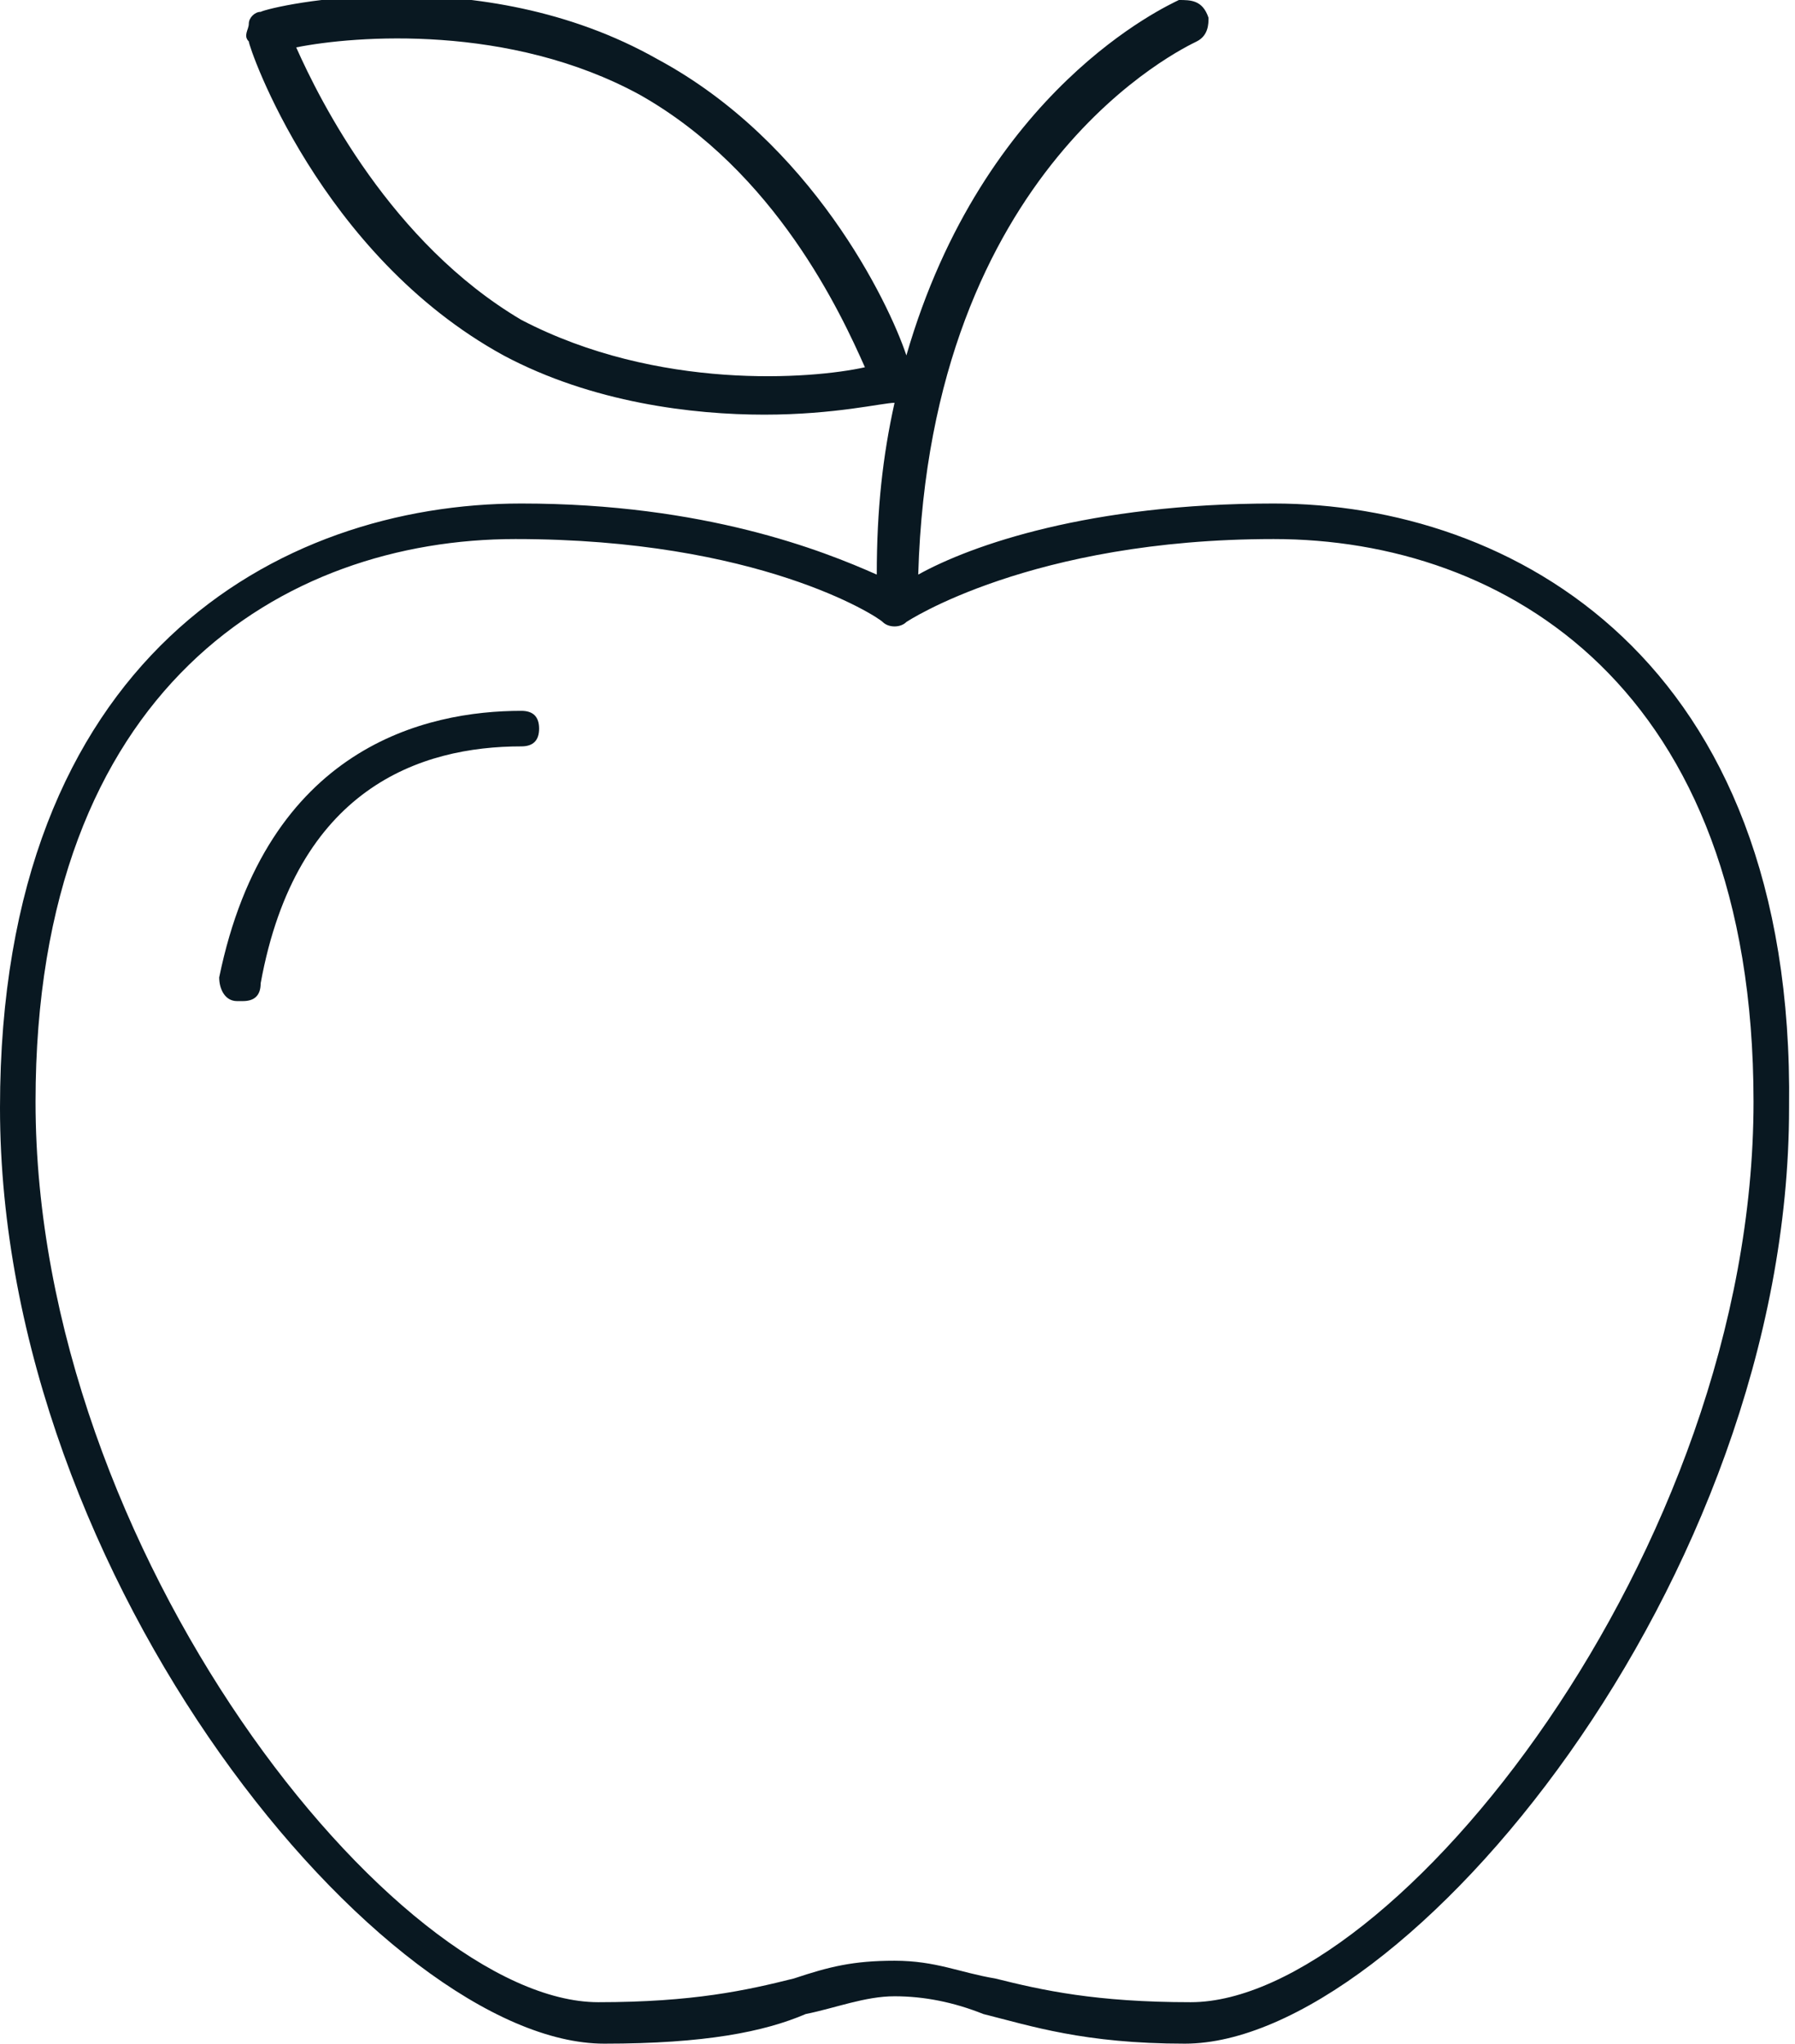 <?xml version="1.0" encoding="utf-8"?>
<!-- Generator: Adobe Illustrator 27.8.0, SVG Export Plug-In . SVG Version: 6.00 Build 0)  -->
<svg version="1.1" id="Layer_1" xmlns="http://www.w3.org/2000/svg" xmlns:xlink="http://www.w3.org/1999/xlink" x="0px" y="0px"
	 viewBox="0 0 30.3 34.5" style="enable-background:new 0 0 30.3 34.5;" xml:space="preserve">
<style type="text/css">
	.st0{fill:#091821;}
</style>
<g>
	<path class="st0" d="M21.5,8.5c-3.1,0-5.1,0.7-6,1.2c0.2-6.9,4.5-8.9,4.7-9c0.2-0.1,0.2-0.3,0.2-0.4C20.3,0,20.1,0,19.9,0
		c-0.2,0.1-3.3,1.5-4.6,6c-0.3-0.9-1.6-3.6-4.2-5c-3-1.7-6.5-0.9-6.7-0.8c-0.1,0-0.2,0.1-0.2,0.2c0,0.1-0.1,0.2,0,0.3
		c0,0.1,1.2,3.6,4.3,5.3C10,6.8,11.7,7,12.9,7c1.2,0,2-0.2,2.2-0.2c-0.2,0.9-0.3,1.8-0.3,2.9c-0.9-0.4-2.9-1.2-6-1.2
		C4.7,8.5,0,11.1,0,18.7c0,8,6.5,15.8,10.2,15.8c1.7,0,2.7-0.2,3.4-0.5c0.5-0.1,1-0.3,1.5-0.3s1,0.1,1.5,0.3
		c0.8,0.2,1.7,0.5,3.4,0.5c3.7,0,10.2-7.8,10.2-15.8C30.3,11.1,25.5,8.5,21.5,8.5z M8.8,5.4C6.6,4.1,5.4,1.7,5,0.8
		c1-0.2,3.6-0.4,5.8,0.8c2.3,1.3,3.4,3.7,3.8,4.6C13.7,6.4,11.1,6.6,8.8,5.4z M20.1,33.8c-1.6,0-2.5-0.2-3.3-0.4
		c-0.6-0.1-1-0.3-1.7-0.3s-1.1,0.1-1.7,0.3c-0.8,0.2-1.7,0.4-3.3,0.4c-3.4,0-9.5-7.6-9.5-15.2c0-7,4.2-9.5,8.1-9.5
		c4.1,0,6.1,1.3,6.2,1.4c0.1,0.1,0.3,0.1,0.4,0c0,0,2.1-1.4,6.2-1.4c3.9,0,8.1,2.5,8.1,9.5C29.6,26.2,23.5,33.8,20.1,33.8z"/>
	<path class="st0" d="M8.8,12c-1.6,0-4.3,0.6-5.1,4.5c0,0.2,0.1,0.4,0.3,0.4c0,0,0,0,0.1,0c0.2,0,0.3-0.1,0.3-0.3
		c0.6-3.3,2.7-4,4.4-4c0.2,0,0.3-0.1,0.3-0.3S9,12,8.8,12z"/>
</g>
</svg>

